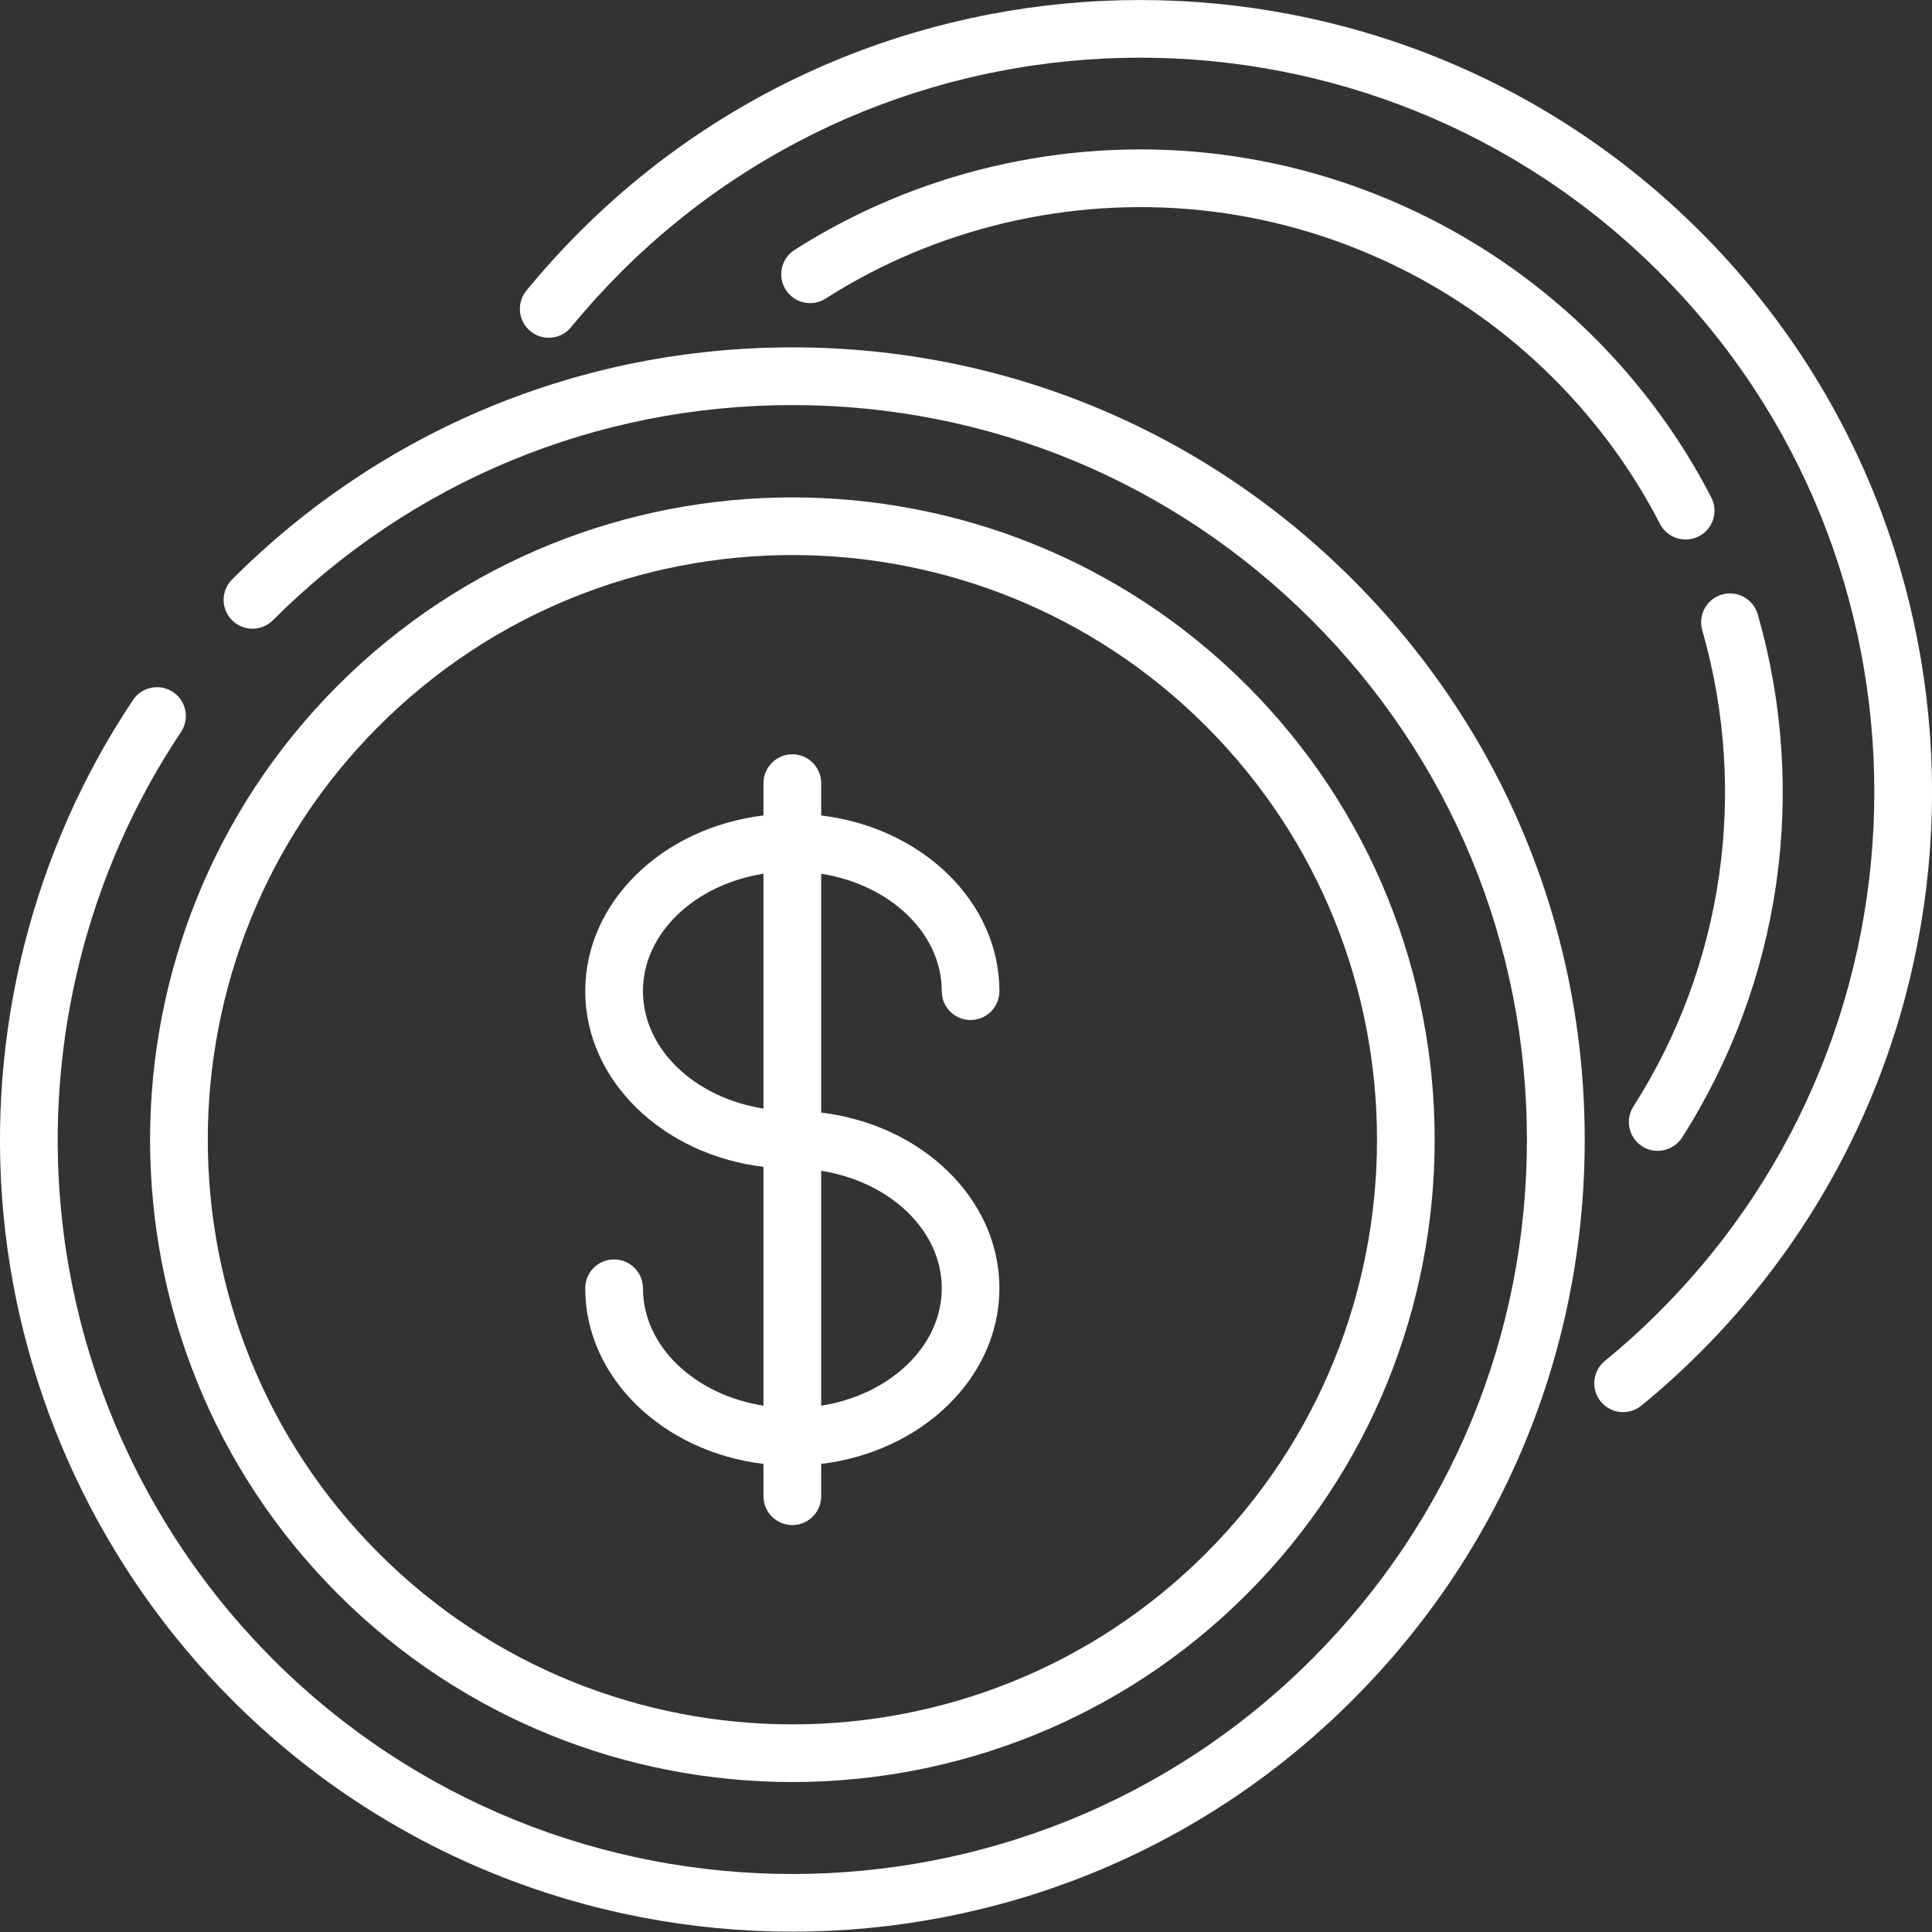 <svg xmlns="http://www.w3.org/2000/svg" width="24" height="24" viewBox="0 0 24 24" fill="none"><rect x="0" y="0" width="24" height="24" fill="#333333" stroke="none"/><path d="M16.802 7.198C14.943 5.339 12.472 4.315 9.843 4.315C7.213 4.315 4.742 5.339 2.883 7.198C2.743 7.338 2.743 7.565 2.883 7.705C3.023 7.845 3.25 7.845 3.39 7.705C5.113 5.981 7.405 5.032 9.843 5.032C12.28 5.032 14.572 5.981 16.296 7.705C18.019 9.429 18.968 11.72 18.968 14.158C18.968 16.596 18.019 18.887 16.296 20.611C12.737 24.169 6.948 24.169 3.389 20.611C1.888 19.109 0.952 17.119 0.756 15.008C0.562 12.924 1.092 10.824 2.248 9.094C2.358 8.929 2.314 8.707 2.149 8.597C1.985 8.487 1.762 8.531 1.652 8.696C0.405 10.562 -0.167 12.827 0.042 15.075C0.254 17.352 1.263 19.498 2.883 21.118C4.801 23.037 7.322 23.996 9.843 23.996C12.363 23.996 14.884 23.037 16.802 21.118C18.662 19.259 19.686 16.787 19.686 14.158C19.686 11.529 18.662 9.057 16.802 7.198Z" fill="white"></path><path d="M15.488 8.513C12.375 5.401 7.311 5.401 4.199 8.513C1.086 11.626 1.086 16.69 4.199 19.803C5.755 21.359 7.799 22.137 9.843 22.137C11.887 22.137 13.932 21.359 15.488 19.803C18.6 16.69 18.6 11.626 15.488 8.513ZM14.981 19.296C12.148 22.129 7.539 22.129 4.706 19.296C1.873 16.463 1.873 11.853 4.706 9.02C6.122 7.604 7.983 6.895 9.843 6.895C11.704 6.895 13.565 7.604 14.981 9.02C17.814 11.853 17.814 16.463 14.981 19.296Z" fill="white"></path><path d="M21.122 2.878C17.284 -0.959 11.04 -0.959 7.202 2.878C6.969 3.111 6.746 3.358 6.539 3.61C6.414 3.764 6.436 3.989 6.59 4.115C6.743 4.24 6.969 4.218 7.094 4.064C7.286 3.83 7.493 3.602 7.709 3.385C11.267 -0.173 17.057 -0.173 20.615 3.385C24.173 6.943 24.173 12.733 20.615 16.291C20.399 16.508 20.17 16.715 19.936 16.906C19.783 17.032 19.76 17.258 19.886 17.411C19.956 17.497 20.059 17.542 20.163 17.542C20.243 17.542 20.323 17.516 20.39 17.461C20.642 17.255 20.889 17.032 21.122 16.798C24.96 12.96 24.96 6.716 21.122 2.878Z" fill="white"></path><path d="M21.835 7.631C21.78 7.441 21.582 7.331 21.392 7.385C21.201 7.44 21.091 7.638 21.146 7.829C21.722 9.836 21.41 11.993 20.291 13.745C20.184 13.912 20.233 14.133 20.4 14.24C20.46 14.278 20.526 14.296 20.593 14.296C20.711 14.296 20.827 14.238 20.895 14.131C22.125 12.205 22.468 9.836 21.835 7.631Z" fill="white"></path><path d="M21.258 6.179C20.881 5.448 20.392 4.78 19.806 4.194C18.512 2.9 16.8 2.085 14.984 1.898C13.194 1.713 11.378 2.142 9.87 3.105C9.703 3.212 9.655 3.434 9.761 3.6C9.868 3.767 10.089 3.816 10.256 3.709C11.628 2.833 13.281 2.443 14.911 2.611C16.563 2.781 18.122 3.523 19.299 4.701C19.833 5.235 20.278 5.843 20.621 6.508C20.684 6.631 20.81 6.702 20.94 6.702C20.995 6.702 21.051 6.689 21.104 6.662C21.28 6.571 21.349 6.355 21.258 6.179Z" fill="white"></path><path d="M10.201 13.821V10.854C11.053 10.988 11.699 11.591 11.699 12.312C11.699 12.511 11.859 12.671 12.057 12.671C12.255 12.671 12.415 12.511 12.415 12.312C12.415 11.201 11.451 10.28 10.201 10.13V9.729C10.201 9.531 10.04 9.37 9.843 9.37C9.645 9.37 9.484 9.531 9.484 9.729V10.13C8.234 10.28 7.27 11.201 7.27 12.312C7.27 13.424 8.235 14.345 9.484 14.495V17.462C8.632 17.328 7.987 16.725 7.987 16.003C7.987 15.805 7.826 15.645 7.628 15.645C7.43 15.645 7.27 15.805 7.27 16.003C7.27 17.114 8.235 18.035 9.484 18.185V18.587C9.484 18.785 9.645 18.945 9.843 18.945C10.04 18.945 10.201 18.785 10.201 18.587V18.185C11.451 18.035 12.415 17.114 12.415 16.003C12.416 14.892 11.451 13.971 10.201 13.821ZM9.484 13.771C8.632 13.637 7.987 13.034 7.987 12.312C7.987 11.591 8.632 10.988 9.484 10.854V13.771ZM10.201 17.462V14.544C11.053 14.679 11.699 15.282 11.699 16.003C11.699 16.725 11.053 17.328 10.201 17.462Z" fill="white"></path></svg>